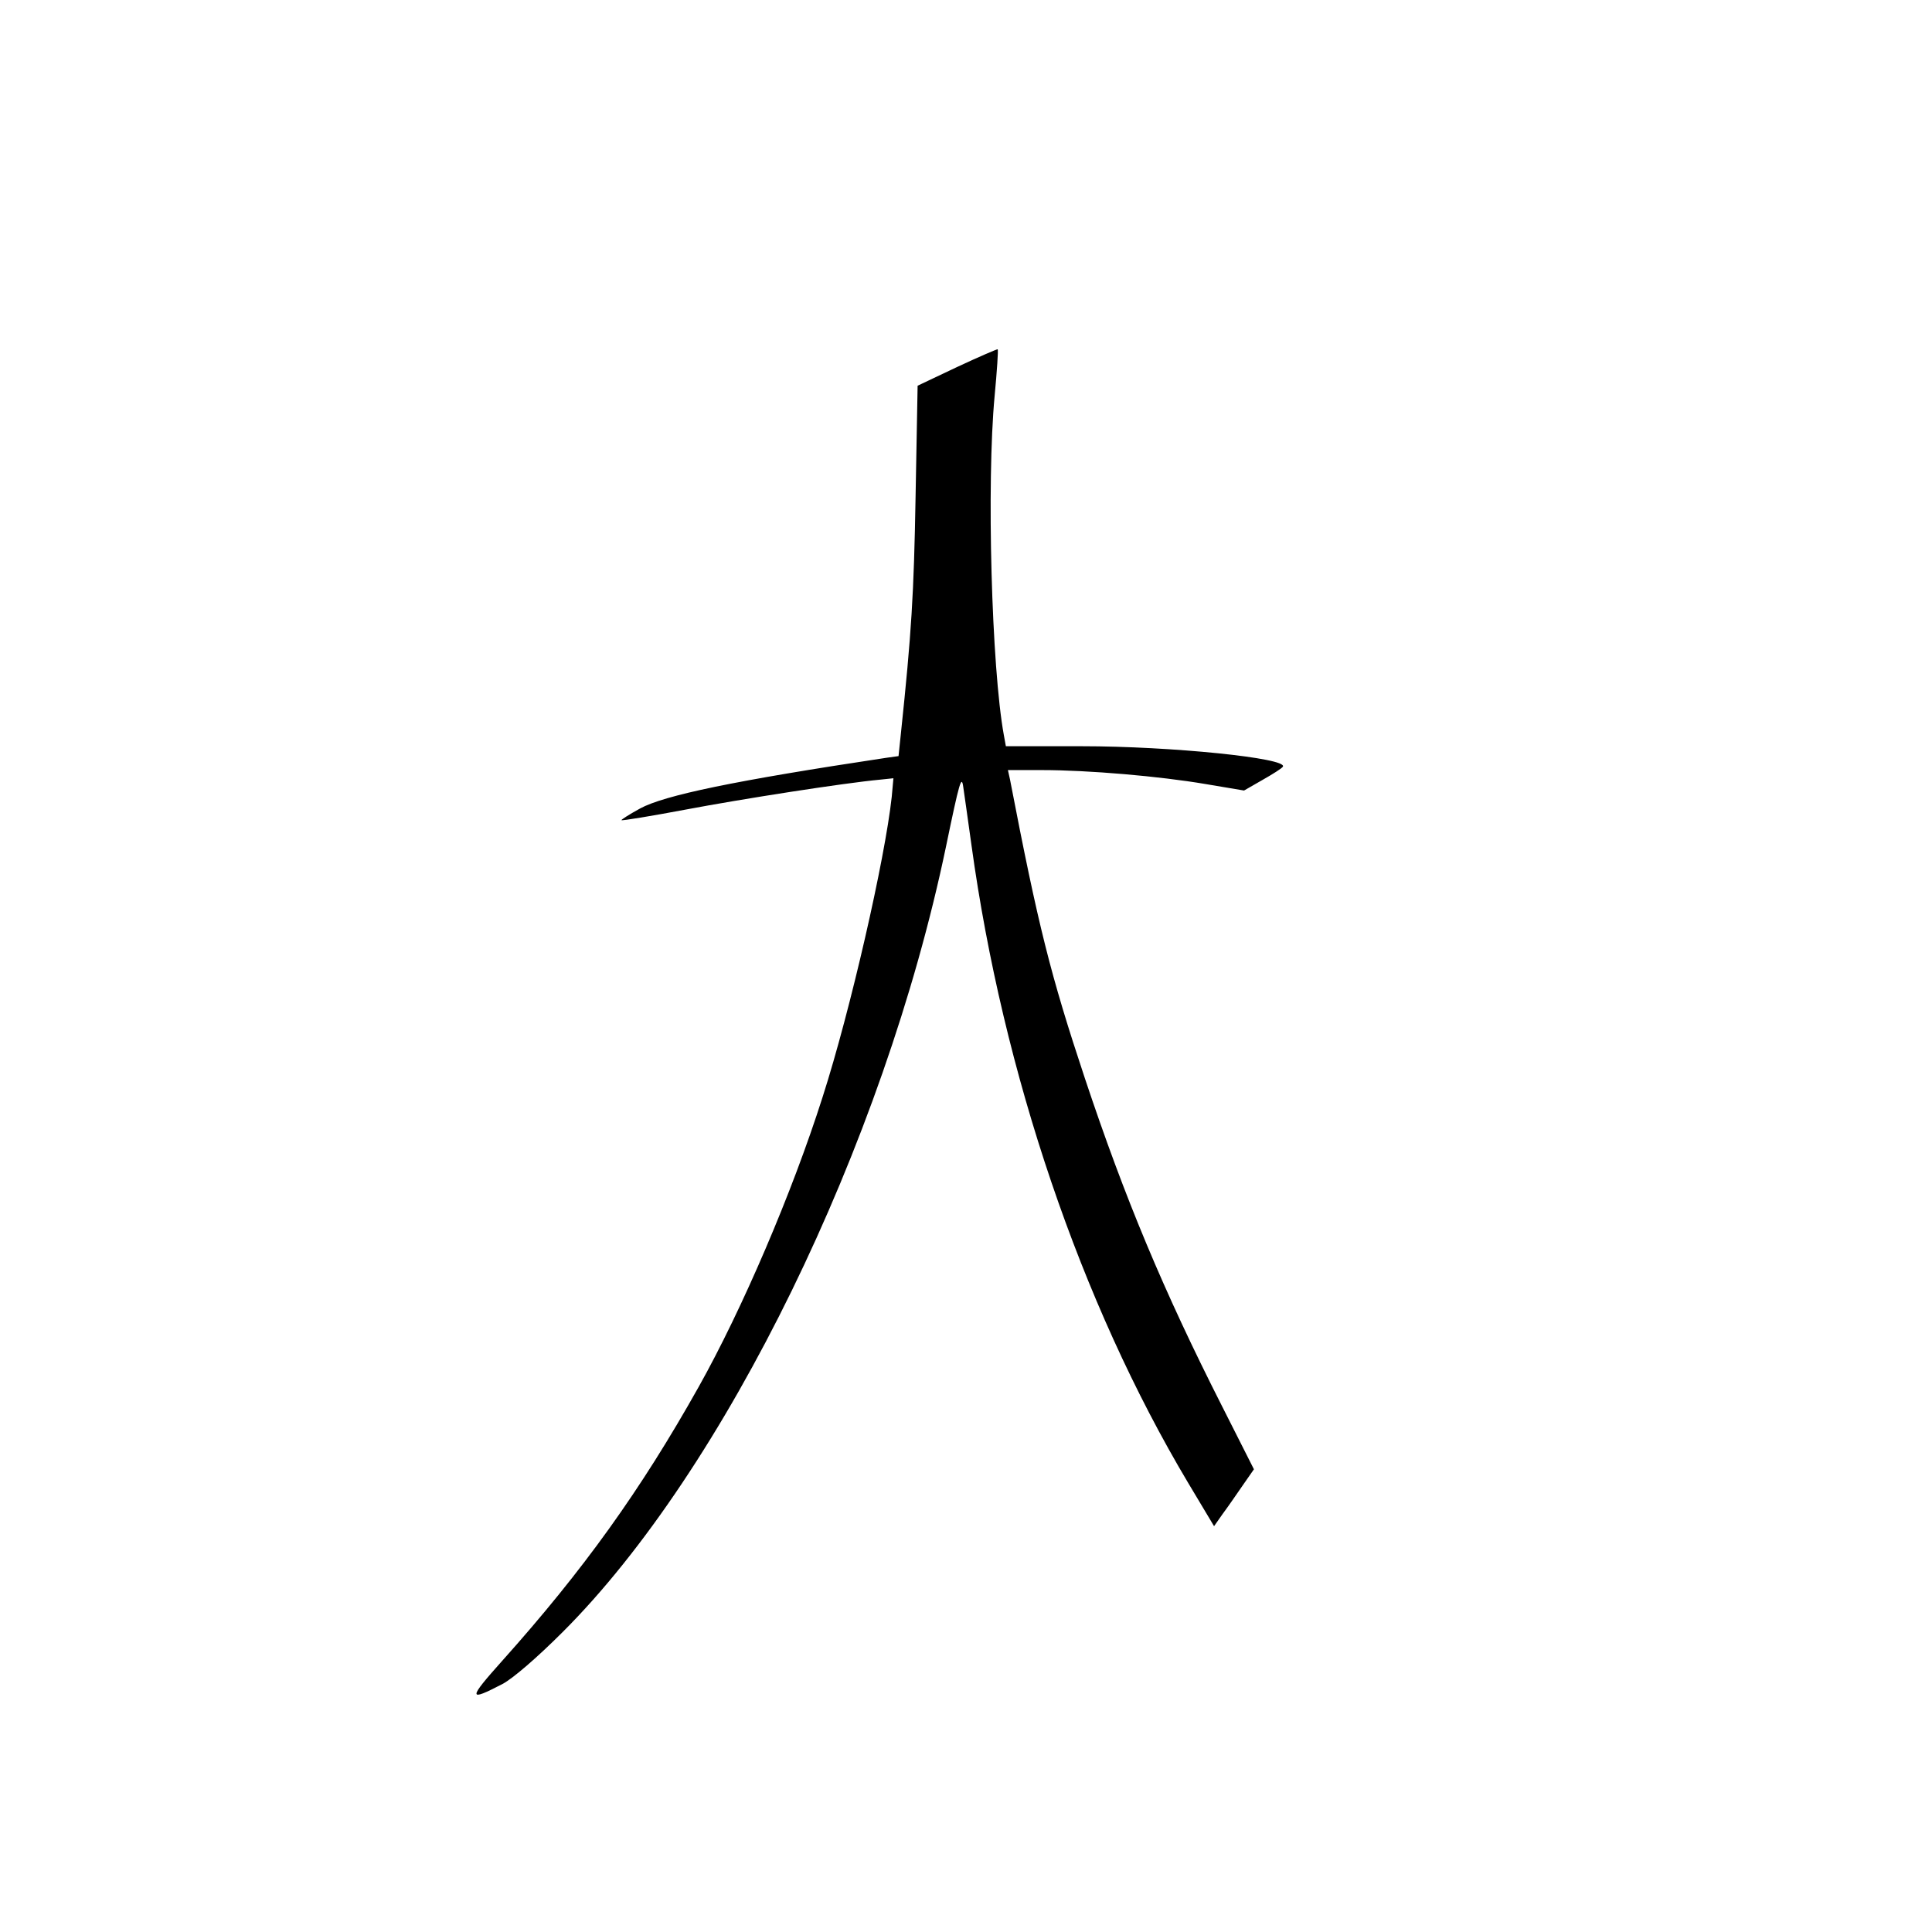 <?xml version="1.0" standalone="no"?>
<!DOCTYPE svg PUBLIC "-//W3C//DTD SVG 20010904//EN"
 "http://www.w3.org/TR/2001/REC-SVG-20010904/DTD/svg10.dtd">
<svg version="1.0" xmlns="http://www.w3.org/2000/svg"
 width="567pt" height="567pt" viewBox="0 0 567 567"
 preserveAspectRatio="xMidYMid meet">

<g transform="translate(0,567) scale(0.1,-0.1)"
fill="#000000" stroke="none">
<path d="M2809 4593 l-116 -55 -6 -326 c-5 -287 -12 -399 -43 -694 l-7 -67
-36 -5 c-445 -67 -652 -110 -723 -149 -31 -17 -56 -33 -54 -34 2 -2 87 12 188
31 164 31 464 78 572 88 l38 4 -5 -55 c-20 -183 -121 -626 -203 -881 -89 -280
-236 -623 -364 -851 -170 -303 -338 -537 -576 -803 -101 -113 -101 -121 1 -68
30 16 100 76 176 152 476 475 942 1428 1125 2304 40 193 46 213 51 176 2 -14
13 -90 24 -170 92 -669 321 -1344 636 -1872 l76 -127 26 37 c15 20 41 58 59
84 l32 46 -93 184 c-173 341 -286 612 -403 963 -101 304 -137 447 -220 878
l-6 27 99 0 c137 0 346 -18 481 -41 l113 -19 54 31 c30 17 57 34 60 39 15 25
-327 60 -591 60 l-222 0 -6 33 c-36 197 -51 739 -27 995 7 74 11 135 9 137 -1
1 -55 -22 -119 -52z"/>
</g>
</svg>
